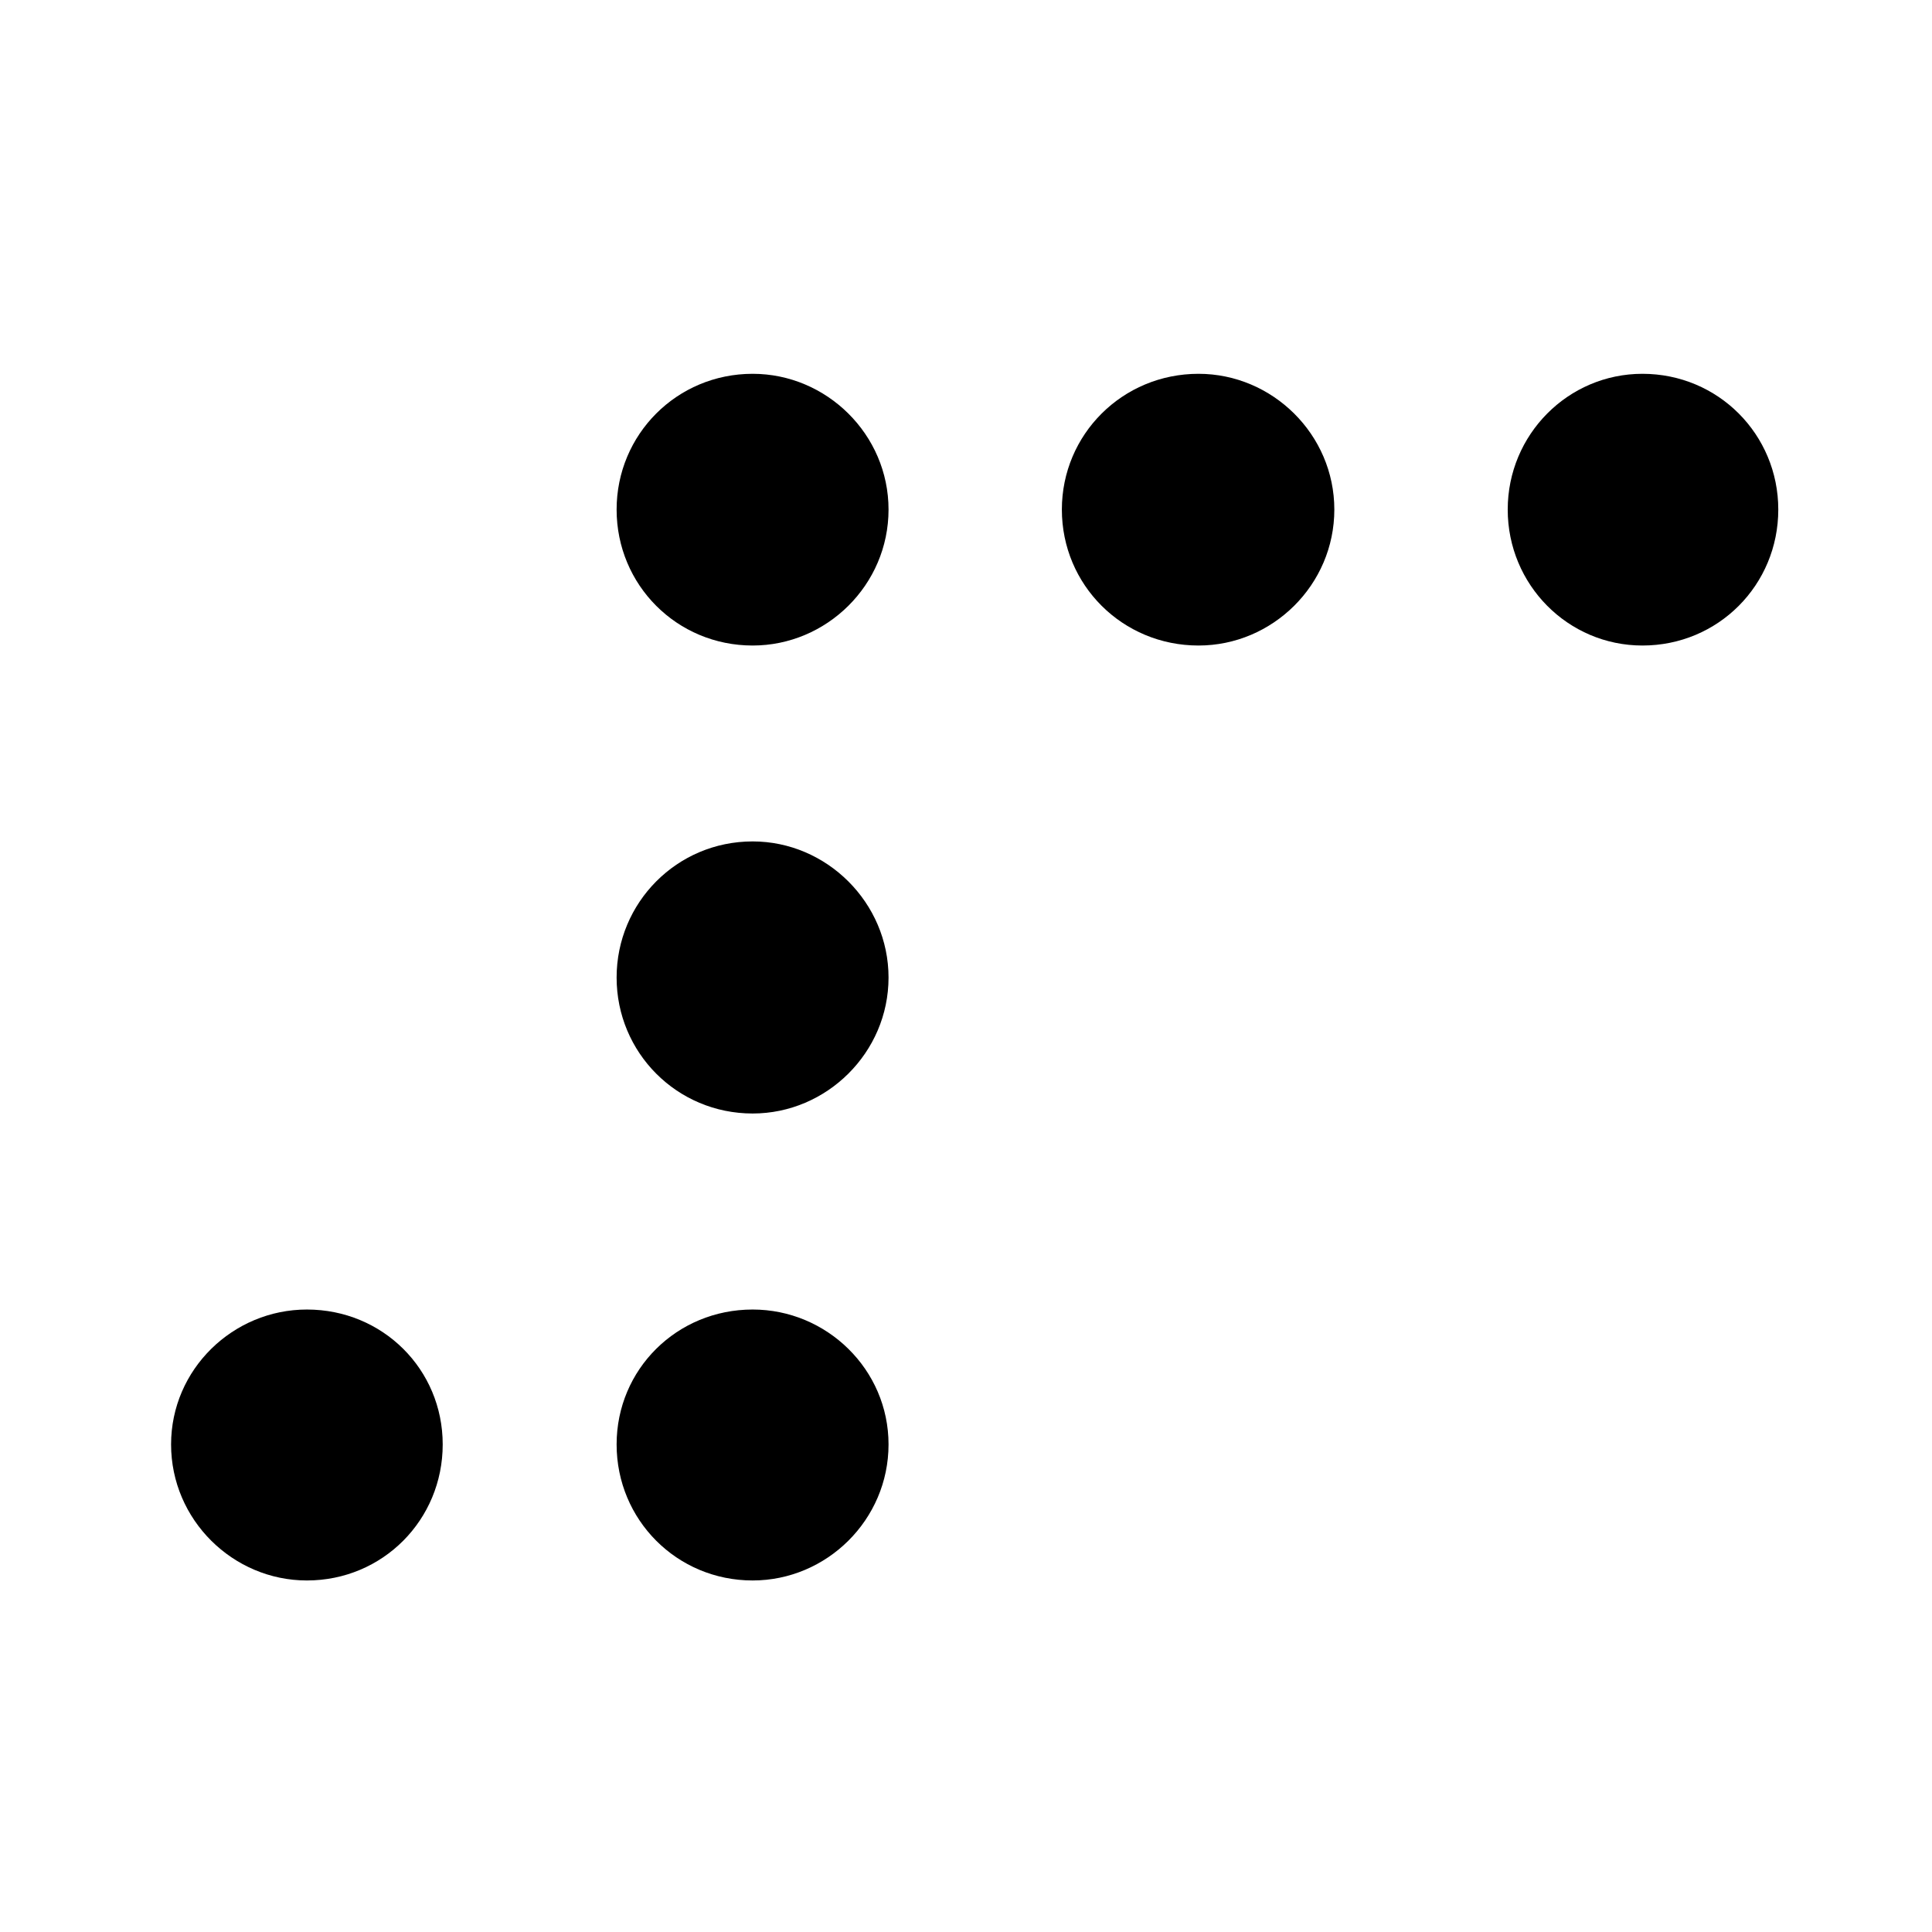 <?xml version="1.0" encoding="UTF-8"?>
<!-- Uploaded to: SVG Repo, www.svgrepo.com, Generator: SVG Repo Mixer Tools -->
<svg fill="#000000" width="800px" height="800px" version="1.1" viewBox="144 144 512 512" xmlns="http://www.w3.org/2000/svg">
 <g>
  <path d="m343.46 562.84c19.617 0 36.012-16.07 36.012-36.051 0-19.887-16.398-35.75-36.012-35.75-20.086 0-36.051 15.859-36.051 35.75 0 19.98 15.965 36.051 36.051 36.051z"/>
  <path d="m225.33 562.84c20.094 0 35.992-16.07 35.992-36.051 0-19.887-15.895-35.75-35.992-35.75-19.594 0-35.992 15.859-35.992 35.75 0.004 19.98 16.398 36.051 35.992 36.051z"/>
  <path d="m343.46 315.07c19.617 0 36.012-16.055 36.012-36.031 0-19.887-16.398-35.977-36.012-35.977-20.086 0-36.051 16.086-36.051 35.977 0 19.977 15.965 36.031 36.051 36.031z"/>
  <path d="m343.46 439.09c19.617 0 36.012-16.152 36.012-36.031 0-19.84-16.398-36.074-36.012-36.074-20.086 0-36.051 16.238-36.051 36.074 0 19.879 15.965 36.031 36.051 36.031z"/>
  <path d="m461.62 315.07c19.594 0 35.992-16.055 35.992-36.031 0-19.887-16.398-35.977-35.992-35.977-20.164 0-36.215 16.086-36.215 35.977 0 19.977 16.051 36.031 36.215 36.031z"/>
  <path d="m579.26 315.07c20.086 0 36.004-16.055 36.004-36.031 0-19.887-15.91-35.977-36.004-35.977-19.68 0-35.699 16.086-35.699 35.977 0 19.977 16.023 36.031 35.699 36.031z"/>
 </g>
</svg>